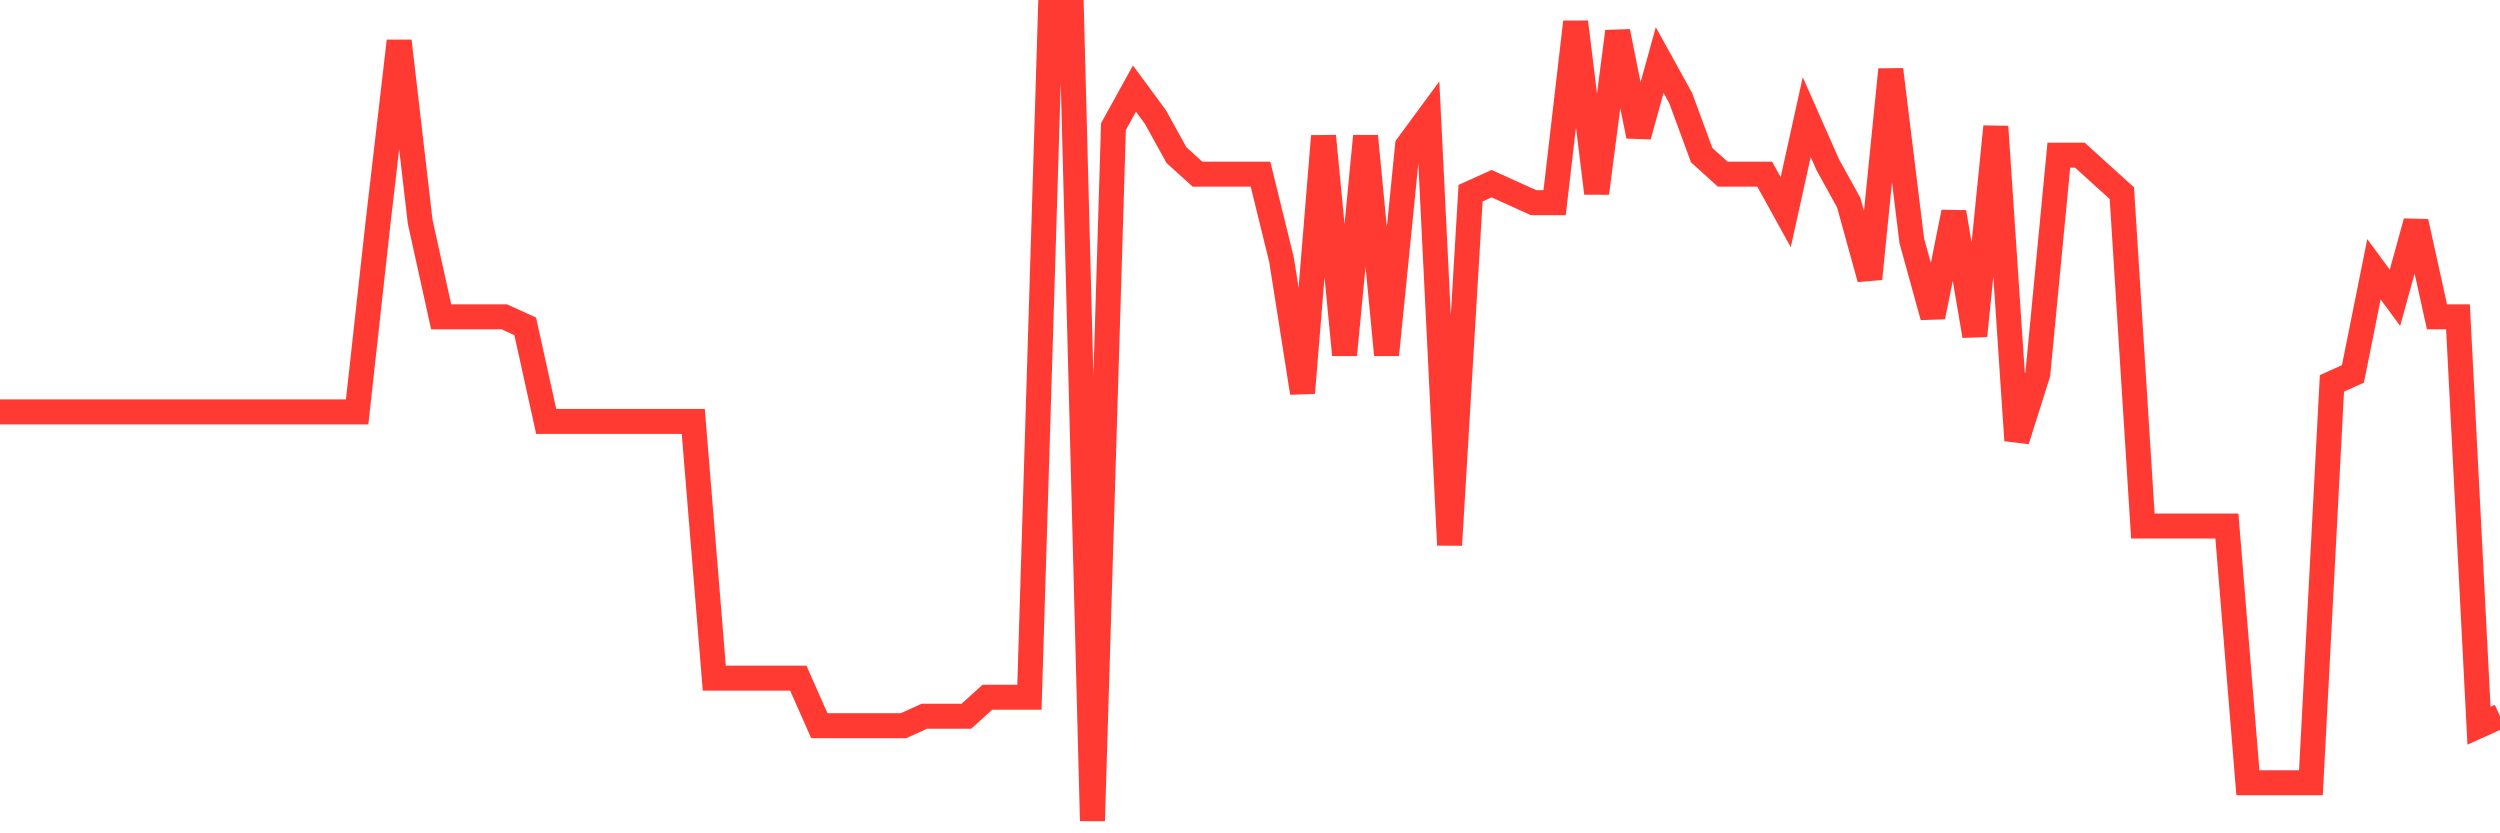 <svg
  xmlns="http://www.w3.org/2000/svg"
  xmlns:xlink="http://www.w3.org/1999/xlink"
  width="120"
  height="40"
  viewBox="0 0 120 40"
  preserveAspectRatio="none"
>
  <polyline
    points="0,19.772 1.008,19.772 2.017,19.772 3.025,19.772 4.034,19.772 5.042,19.772 6.05,19.772 7.059,19.772 8.067,19.772 9.076,19.772 10.084,19.772 11.092,19.772 12.101,19.772 13.109,19.772 14.118,19.772 15.126,19.772 16.134,19.772 17.143,19.772 18.151,10.642 19.16,1.969 20.168,10.642 21.176,15.207 22.185,15.207 23.193,15.207 24.202,15.207 25.21,15.664 26.218,20.228 27.227,20.228 28.235,20.228 29.244,20.228 30.252,20.228 31.261,20.228 32.269,20.228 33.277,20.228 34.286,32.553 35.294,32.553 36.303,32.553 37.311,32.553 38.319,32.553 39.328,34.835 40.336,34.835 41.345,34.835 42.353,34.835 43.361,34.835 44.37,34.379 45.378,34.379 46.387,34.379 47.395,33.466 48.403,33.466 49.412,33.466 50.42,0.6 51.429,0.6 52.437,39.4 53.445,6.078 54.454,4.252 55.462,5.621 56.471,7.447 57.479,8.36 58.487,8.36 59.496,8.36 60.504,8.36 61.513,12.468 62.521,18.859 63.529,6.534 64.538,17.033 65.546,6.534 66.555,17.033 67.563,6.991 68.571,5.621 69.58,26.162 70.588,9.273 71.597,8.816 72.605,9.273 73.613,9.729 74.622,9.729 75.63,1.056 76.639,9.273 77.647,1.513 78.655,6.534 79.664,2.882 80.672,4.708 81.681,7.447 82.689,8.36 83.697,8.36 84.706,8.36 85.714,10.186 86.723,5.621 87.731,7.904 88.739,9.729 89.748,13.381 90.756,3.339 91.765,11.555 92.773,15.207 93.782,10.186 94.79,16.12 95.798,6.078 96.807,21.141 97.815,17.946 98.824,7.447 99.832,7.447 100.84,8.36 101.849,9.273 102.857,25.249 103.866,25.249 104.874,25.249 105.882,25.249 106.891,25.249 107.899,37.574 108.908,37.574 109.916,37.574 110.924,37.574 111.933,18.402 112.941,17.946 113.95,12.925 114.958,14.294 115.966,10.642 116.975,15.207 117.983,15.207 118.992,34.835 120,34.379"
    fill="none"
    stroke="#ff3a33"
    stroke-width="1.2"
  >
  </polyline>
</svg>